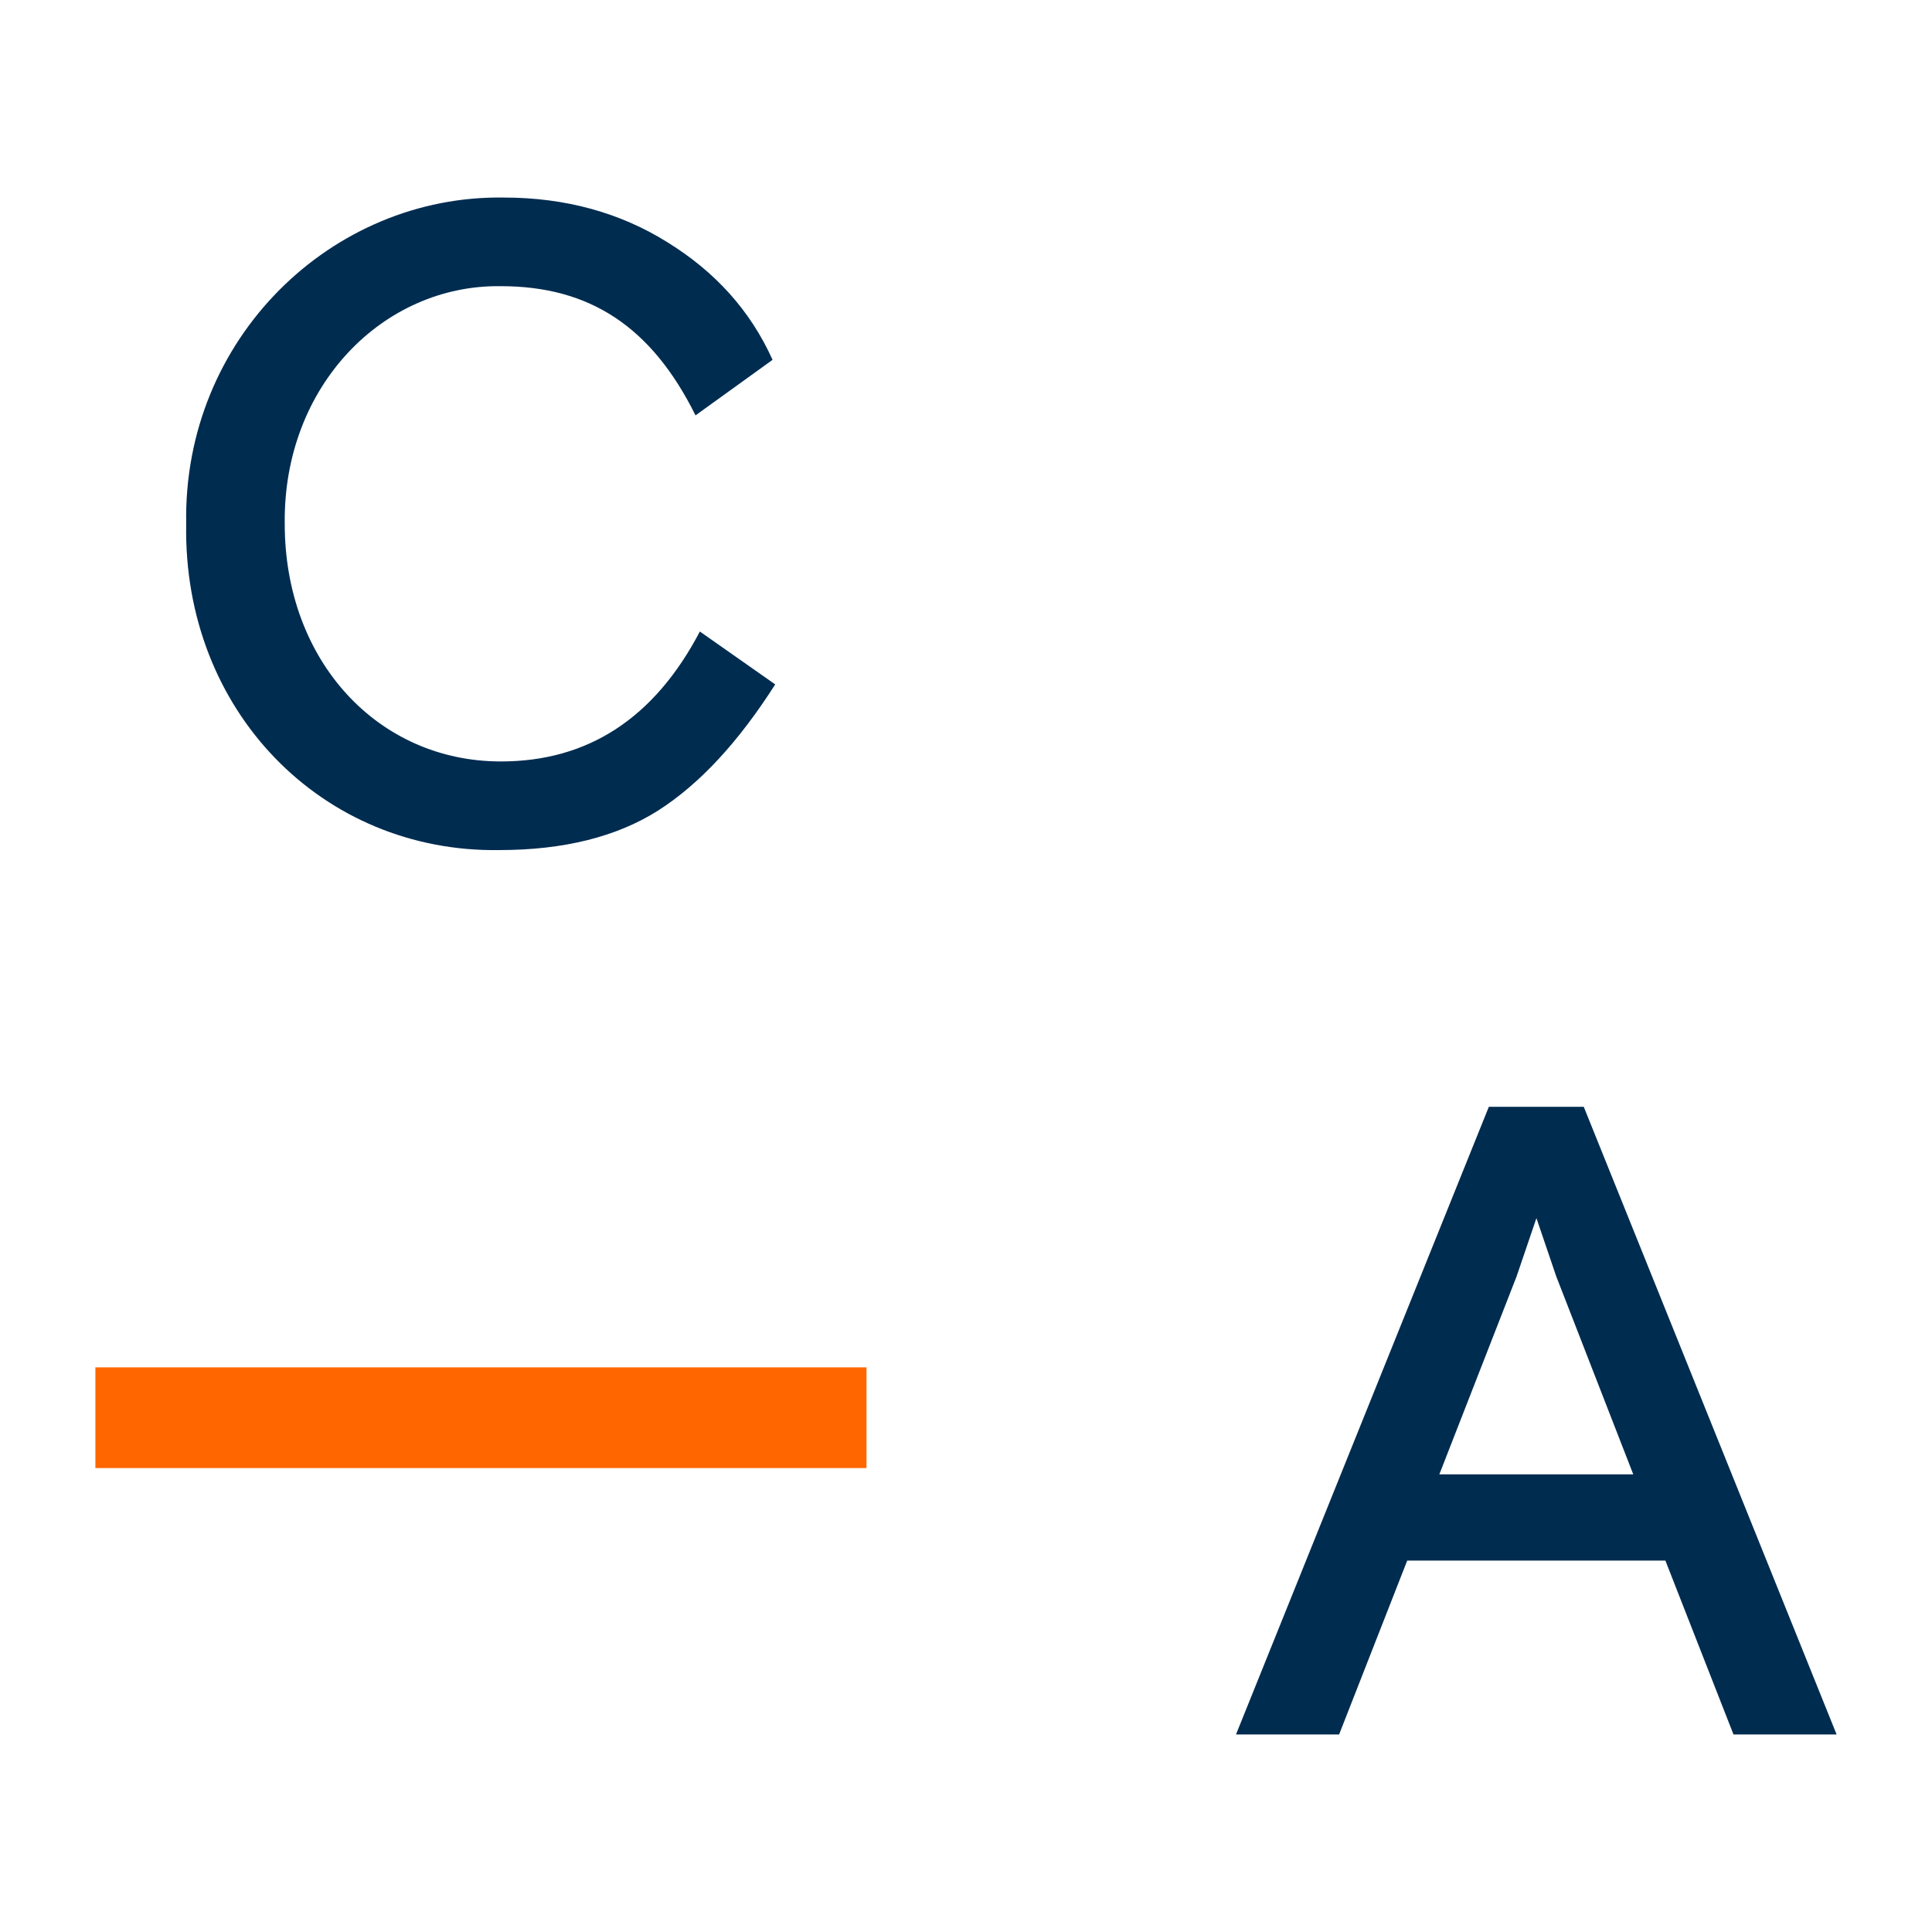 <?xml version="1.0" encoding="UTF-8"?> <!-- Generator: Adobe Illustrator 25.0.1, SVG Export Plug-In . SVG Version: 6.00 Build 0) --> <svg xmlns="http://www.w3.org/2000/svg" xmlns:xlink="http://www.w3.org/1999/xlink" version="1.1" id="Calque_1" x="0px" y="0px" viewBox="0 0 800 800" style="enable-background:new 0 0 800 800;" xml:space="preserve"> <style type="text/css"> .st0{fill:#002C50;} .st1{fill:#FF6600;} </style> <g> <g> <path class="st0" d="M208.6,81.8c25.6,0,48.3,6.3,67.9,18.6c19.7,12.2,34.2,28.2,43.4,48.6l-31.9,23 c-18.2-36.7-43.8-53.5-80.6-53.5c-48.6-0.7-90.2,41.2-89.5,98.4c0,56.8,38.6,98.4,89.5,98.4c36,0,63.5-17.8,82.4-53.8l31.2,21.9 c-15.2,23.8-31.2,41.2-48.6,52.3c-17.1,10.8-39,16.3-65.7,16.3c-73.1,1.1-131-57.5-129.6-135.1C75.7,140.1,137.4,80.7,208.6,81.8"></path> </g> <path class="st0" d="M628,528.5l8.2-24.1l8.2,24.1l31.9,82H596L628,528.5z M616.5,458.3L511.8,718.2h42.7l28.2-72h106.9l28.2,72 h42.7L655.8,458.3H616.5z"></path> <rect x="39.5" y="566.2" class="st1" width="319.3" height="41.7"></rect> </g> </svg> 